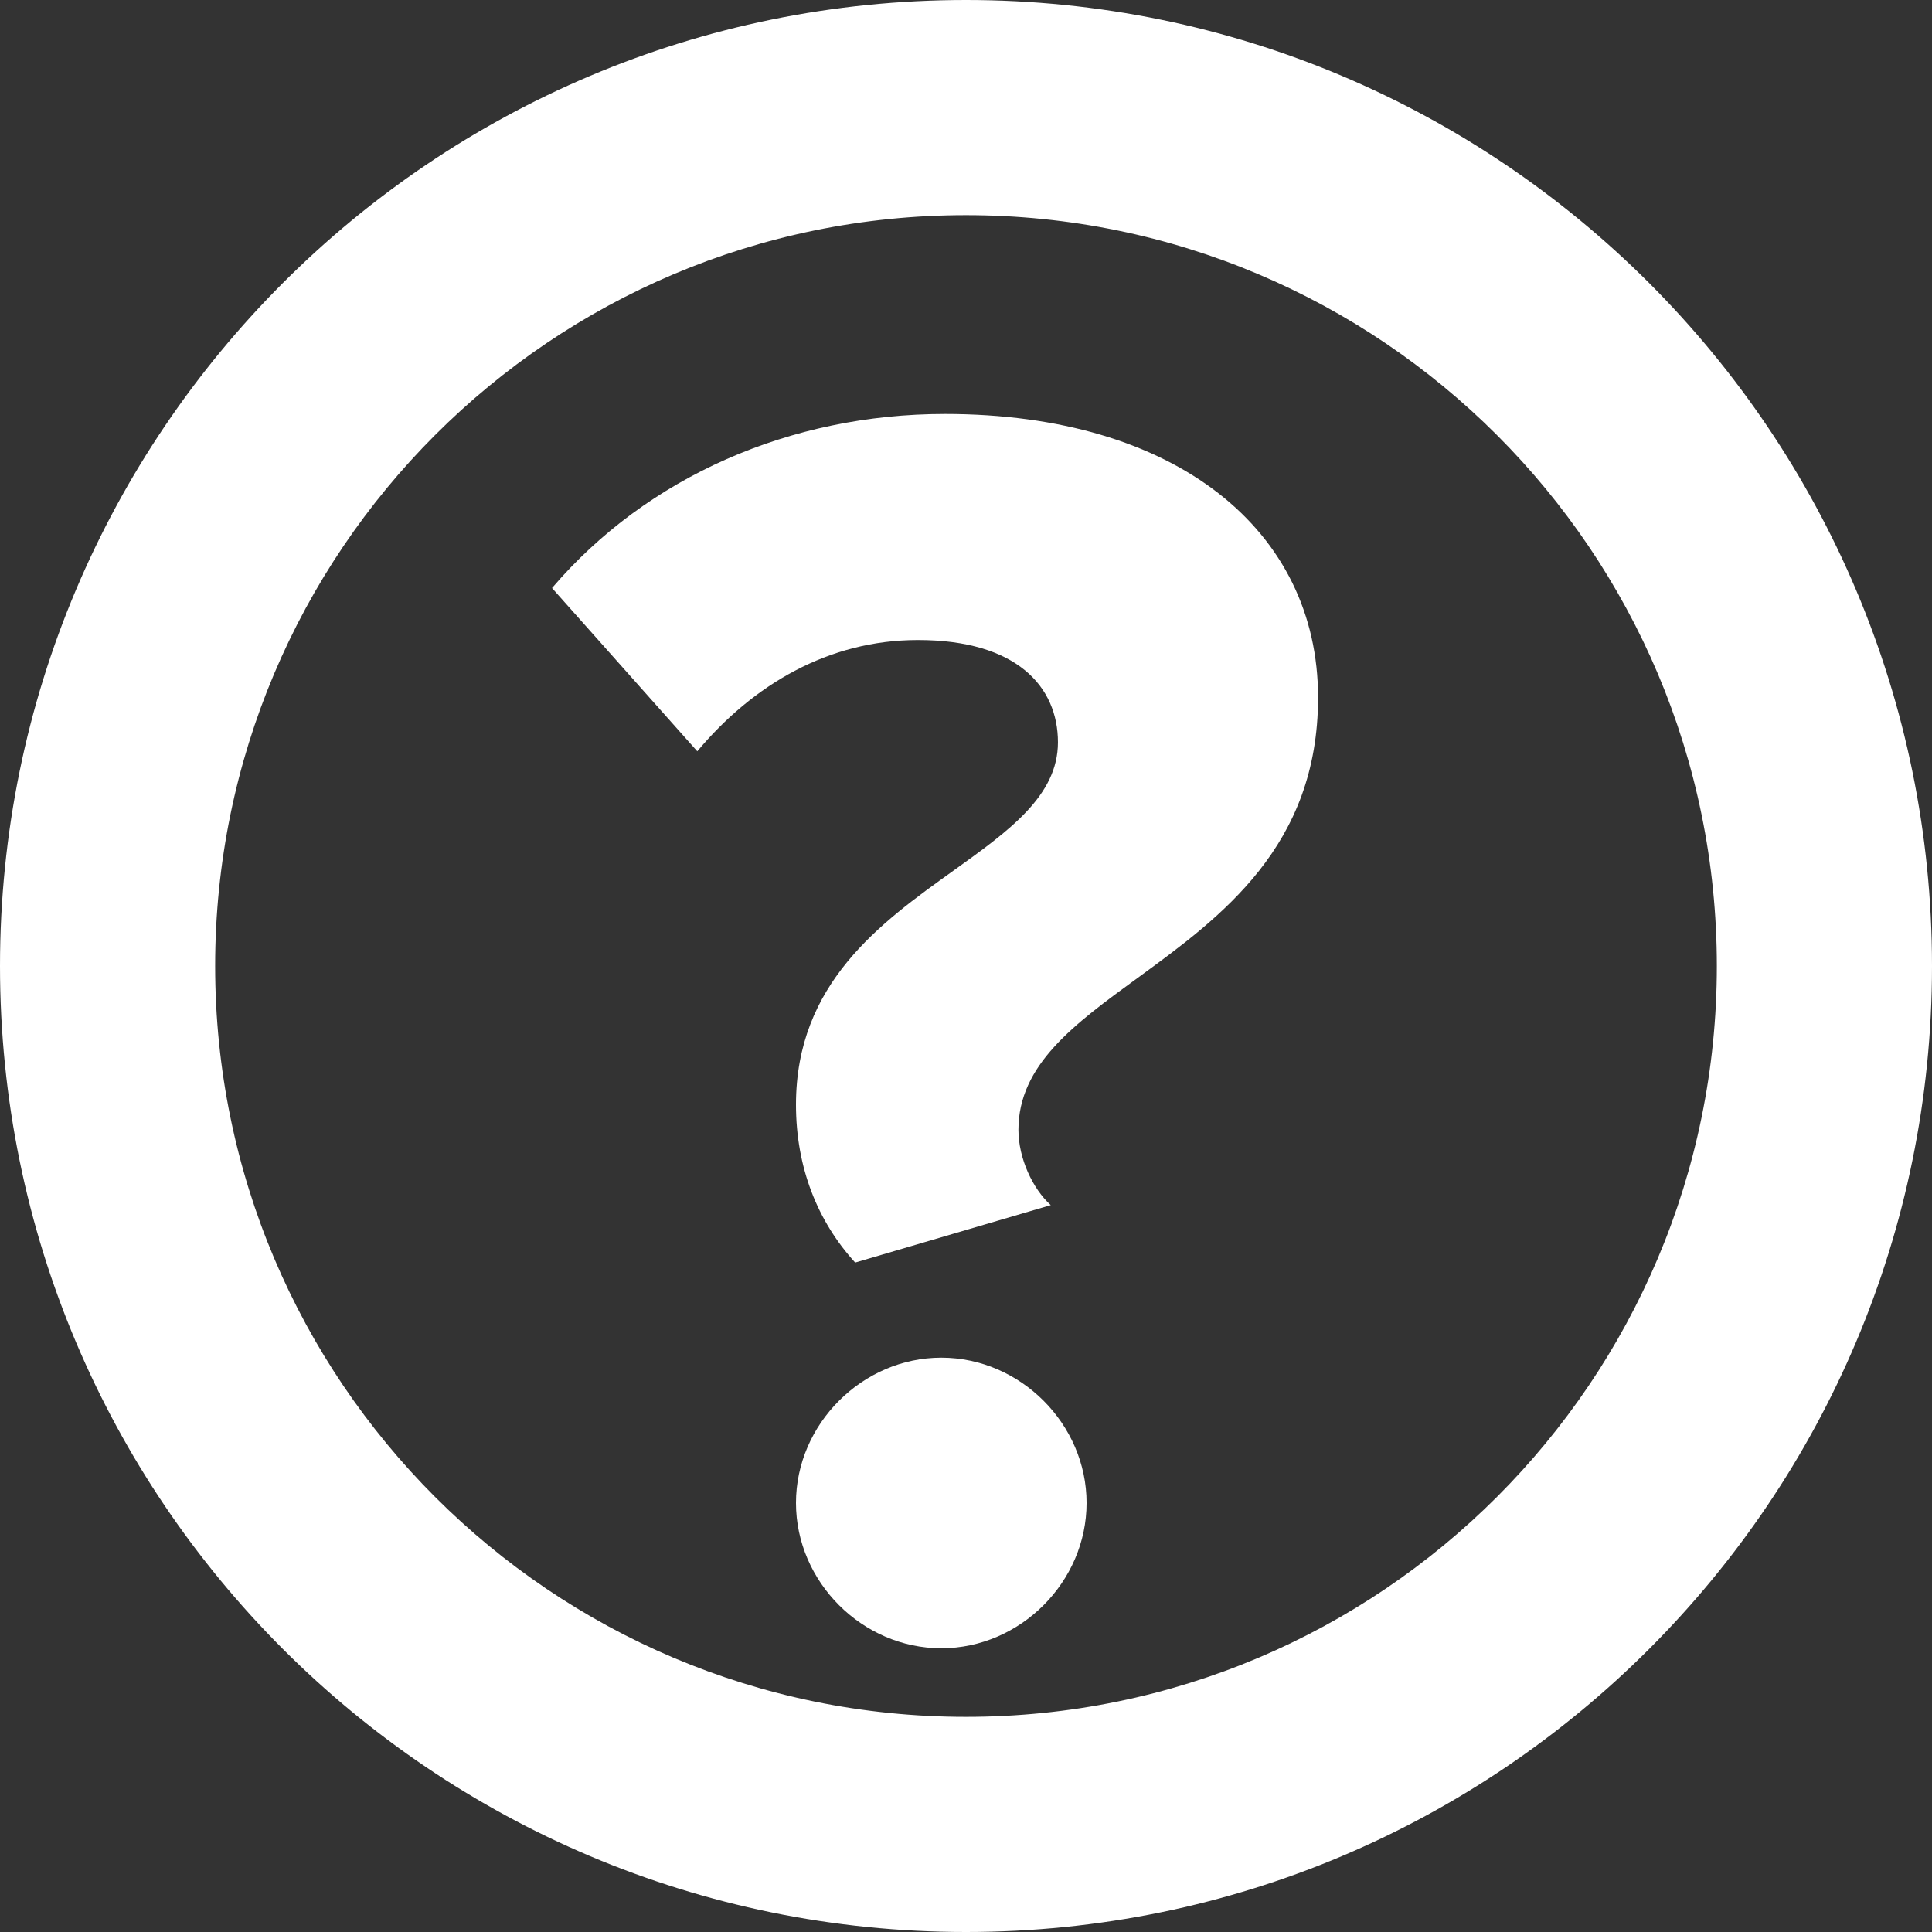 <svg width="22" height="22" viewBox="0 0 22 22" fill="none" xmlns="http://www.w3.org/2000/svg">
<rect x="0" y="0" width="22" height="22" fill="#333333" stroke="none"/>
<path d="M9.064 12.579C9.064 13.294 9.309 13.907 9.738 14.377L11.965 13.723C11.761 13.539 11.597 13.192 11.597 12.865C11.597 12.125 12.232 11.662 12.954 11.136C13.905 10.442 15.009 9.638 15.009 7.942C15.009 6.042 13.395 4.714 10.76 4.714C9.003 4.714 7.368 5.429 6.286 6.696L7.94 8.555C8.574 7.799 9.432 7.288 10.453 7.288C11.577 7.288 12.047 7.819 12.047 8.453C12.047 9.062 11.489 9.461 10.856 9.915C10.025 10.51 9.064 11.199 9.064 12.579Z" fill="white"/>
<path d="M9.064 17.114C9.064 18.013 9.82 18.769 10.719 18.769C11.618 18.769 12.373 18.013 12.373 17.114C12.373 16.216 11.618 15.46 10.719 15.46C9.82 15.46 9.064 16.216 9.064 17.114Z" fill="white"/>
<path fill-rule="evenodd" clip-rule="evenodd" d="M11 22C17.075 22 22 17.075 22 11C22 4.925 17.075 0 11 0C4.925 0 0 4.925 0 11C0 17.075 4.925 22 11 22ZM11 19.55C15.722 19.55 19.55 15.722 19.55 11C19.55 6.278 15.722 2.45 11 2.45C6.278 2.45 2.45 6.278 2.45 11C2.45 15.722 6.278 19.55 11 19.55Z" fill="white"/>
</svg>

